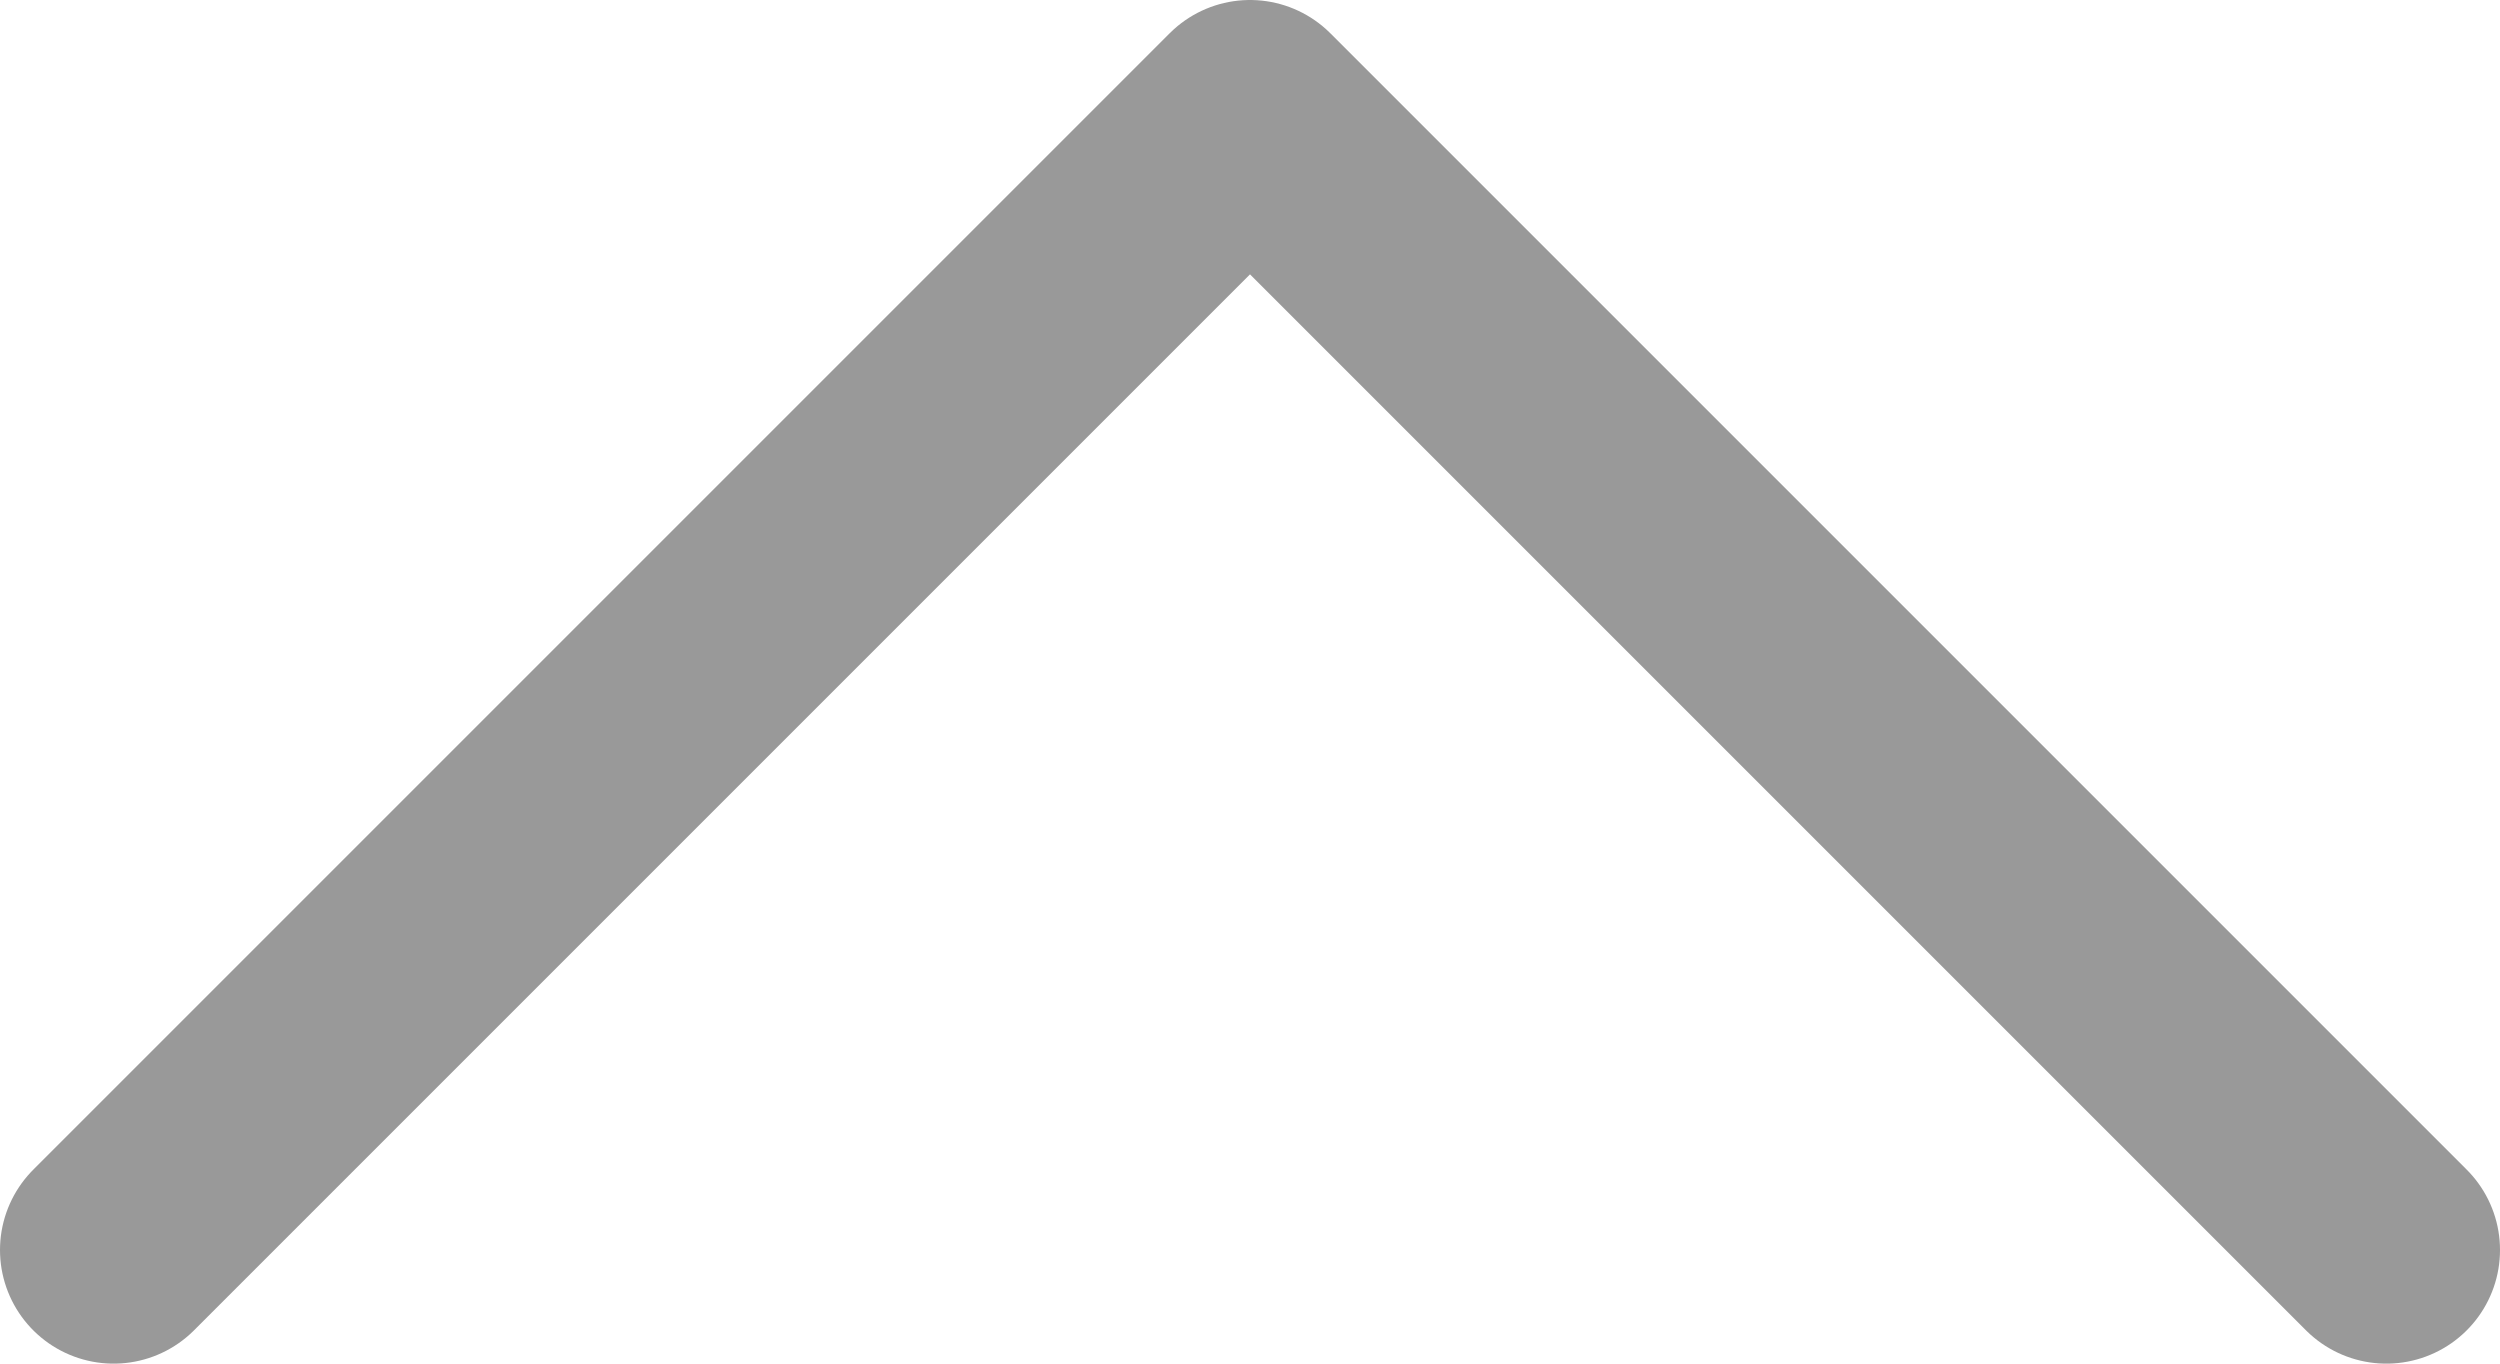 <svg width="22" height="12" viewBox="0 0 22 12" fill="none" xmlns="http://www.w3.org/2000/svg">
<path d="M1 11L11 1L21 11" stroke="#999999" stroke-width="2" stroke-linecap="round" stroke-linejoin="round"/>
</svg>
